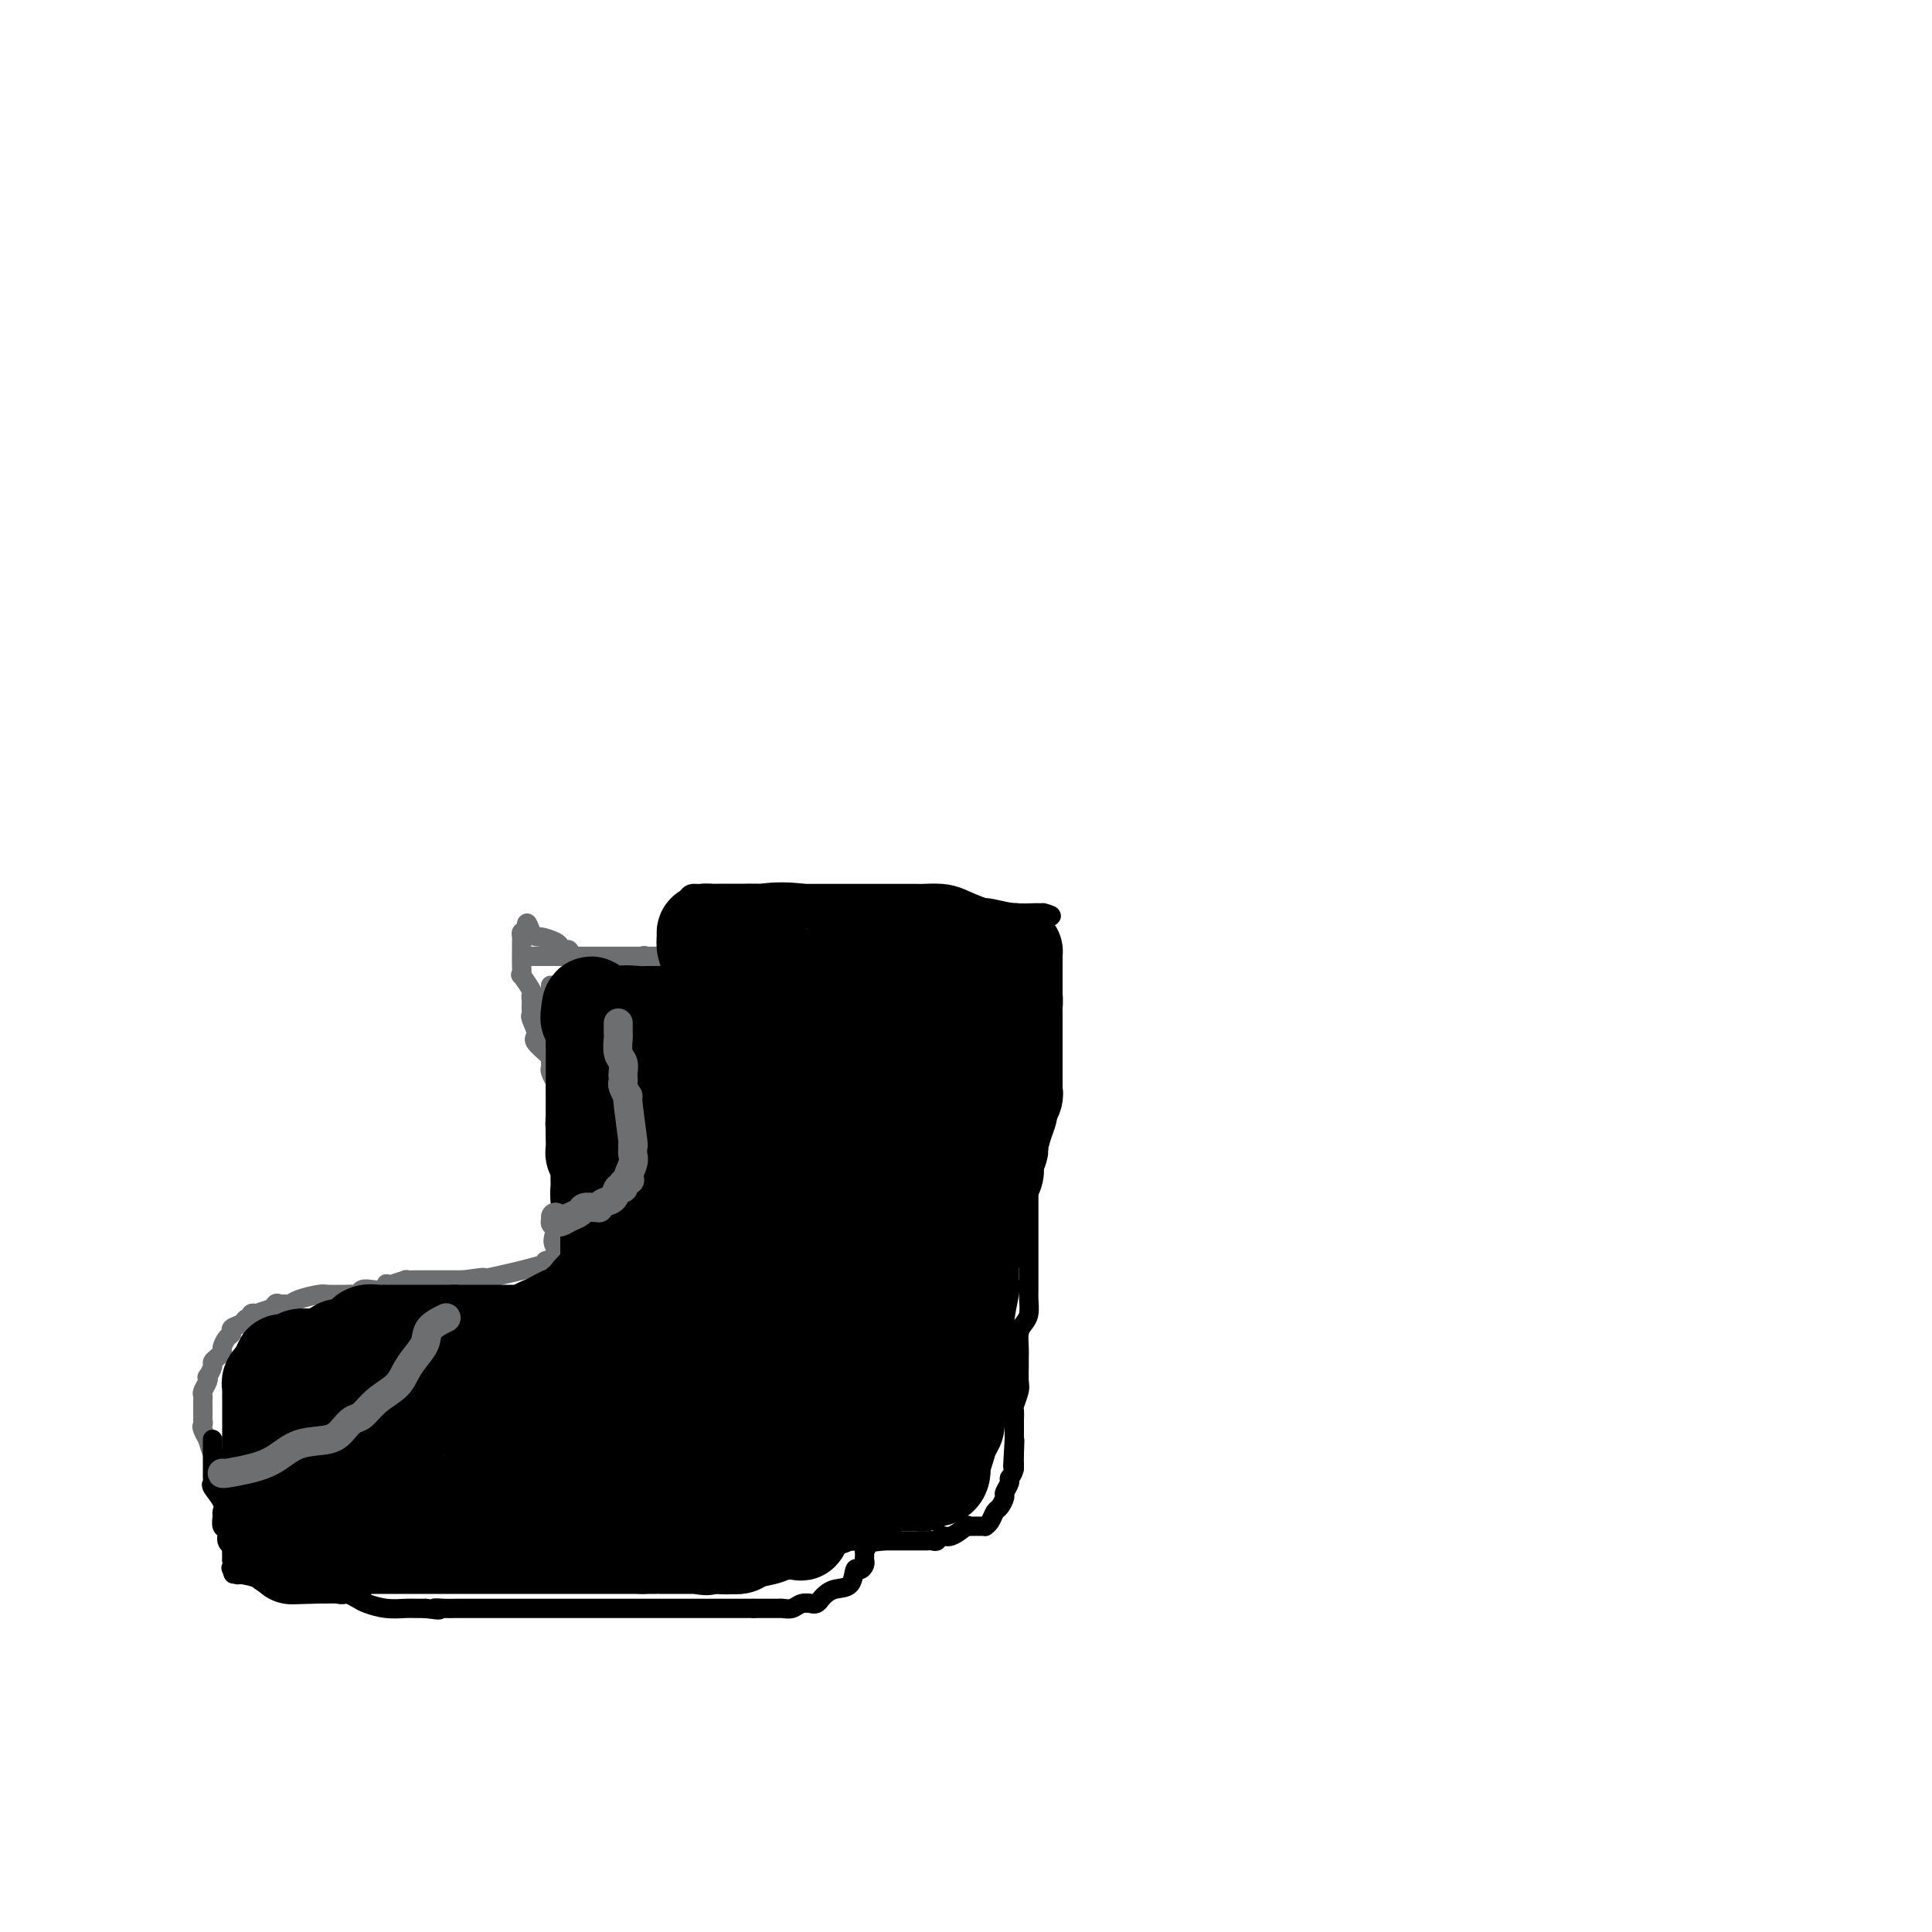 <svg viewBox='0 0 400 400' version='1.1' xmlns='http://www.w3.org/2000/svg' xmlns:xlink='http://www.w3.org/1999/xlink'><g fill='none' stroke='#6D6E70' stroke-width='4' stroke-linecap='round' stroke-linejoin='round'><path d='M110,198c0.350,0.000 0.701,0.000 1,0c0.299,0.000 0.547,0.000 1,0c0.453,0.000 1.110,0.000 2,0c0.890,0.000 2.014,0.000 3,0c0.986,0.000 1.836,0.000 3,0c1.164,0.000 2.642,0.000 5,0c2.358,0.000 5.596,0.000 7,0c1.404,0.000 0.974,0.000 1,0c0.026,0.000 0.507,0.000 1,0c0.493,0.000 0.998,0.000 2,0c1.002,0.000 2.501,0.000 4,0'/><path d='M140,198c5.878,0.000 5.574,0.000 7,0c1.426,-0.000 4.580,-0.000 7,0c2.420,0.000 4.104,0.001 5,0c0.896,-0.001 1.005,-0.004 1,0c-0.005,0.004 -0.124,0.015 0,0c0.124,-0.015 0.491,-0.057 1,0c0.509,0.057 1.159,0.211 3,0c1.841,-0.211 4.872,-0.789 7,-1c2.128,-0.211 3.354,-0.057 4,0c0.646,0.057 0.712,0.015 1,0c0.288,-0.015 0.796,-0.004 1,0c0.204,0.004 0.102,0.002 0,0'/><path d='M177,197c5.724,-0.192 1.534,-0.172 0,0c-1.534,0.172 -0.411,0.498 0,1c0.411,0.502 0.110,1.181 0,2c-0.110,0.819 -0.030,1.778 0,2c0.030,0.222 0.008,-0.292 0,0c-0.008,0.292 -0.002,1.391 0,2c0.002,0.609 0.001,0.727 0,1c-0.001,0.273 -0.000,0.702 0,1c0.000,0.298 0.000,0.465 0,1c-0.000,0.535 -0.000,1.439 0,2c0.000,0.561 0.000,0.779 0,1c-0.000,0.221 -0.000,0.443 0,1c0.000,0.557 0.000,1.448 0,2c-0.000,0.552 -0.000,0.765 0,1c0.000,0.235 0.000,0.490 0,1c-0.000,0.510 -0.000,1.273 0,2c0.000,0.727 0.000,1.416 0,2c-0.000,0.584 -0.000,1.063 0,2c0.000,0.937 0.000,2.333 0,3c-0.000,0.667 -0.000,0.605 0,1c0.000,0.395 0.000,1.248 0,2c-0.000,0.752 -0.000,1.404 0,2c0.000,0.596 0.000,1.136 0,2c-0.000,0.864 -0.000,2.052 0,3c0.000,0.948 0.000,1.657 0,3c-0.000,1.343 0.000,3.319 0,5c0.000,1.681 0.000,3.068 0,4c0.000,0.932 0.000,1.409 0,2c0.000,0.591 0.000,1.295 0,2'/><path d='M177,250c0.000,8.315 0.000,2.602 0,1c0.000,-1.602 0.000,0.907 0,2c0.000,1.093 0.000,0.772 0,1c0.000,0.228 -0.000,1.006 0,2c0.000,0.994 0.000,2.204 0,3c-0.000,0.796 0.000,1.178 0,2c0.000,0.822 0.000,2.083 0,3c0.000,0.917 -0.000,1.490 0,3c0.000,1.510 0.000,3.955 0,5c0.000,1.045 0.000,0.688 0,1c0.000,0.312 0.000,1.292 0,2c0.000,0.708 0.000,1.144 0,2c0.000,0.856 0.000,2.131 0,3c0.000,0.869 0.000,1.332 0,2c0.000,0.668 0.000,1.541 0,2c0.000,0.459 0.000,0.504 0,1c0.000,0.496 0.000,1.442 0,2c0.000,0.558 0.000,0.727 0,1c0.000,0.273 0.000,0.649 0,1c0.000,0.351 0.000,0.675 0,1'/><path d='M177,290c0.000,6.593 0.000,3.077 0,2c0.000,-1.077 0.000,0.287 0,1c0.000,0.713 0.000,0.775 0,1c-0.000,0.225 0.000,0.612 0,1'/><path d='M177,295c-0.000,1.339 -0.000,2.186 0,3c0.000,0.814 0.000,1.594 0,2c-0.000,0.406 -0.000,0.437 0,1c0.000,0.563 0.000,1.657 0,2c-0.000,0.343 -0.000,-0.063 0,0c0.000,0.063 0.000,0.597 0,1c-0.000,0.403 -0.000,0.675 0,1c0.000,0.325 0.000,0.704 0,1c-0.000,0.296 -0.000,0.509 0,1c0.000,0.491 0.001,1.259 0,2c-0.001,0.741 -0.003,1.456 0,2c0.003,0.544 0.011,0.919 0,1c-0.011,0.081 -0.041,-0.132 0,0c0.041,0.132 0.155,0.609 0,1c-0.155,0.391 -0.577,0.695 -1,1'/><path d='M176,314c-0.600,2.741 -1.600,0.093 -3,-1c-1.400,-1.093 -3.200,-0.633 -5,-1c-1.800,-0.367 -3.599,-1.563 -5,-2c-1.401,-0.437 -2.404,-0.117 -3,0c-0.596,0.117 -0.785,0.031 -1,0c-0.215,-0.031 -0.457,-0.008 -1,0c-0.543,0.008 -1.389,0.002 -2,0c-0.611,-0.002 -0.987,-0.001 -1,0c-0.013,0.001 0.338,0.000 0,0c-0.338,-0.000 -1.364,-0.000 -2,0c-0.636,0.000 -0.881,0.000 -1,0c-0.119,-0.000 -0.112,-0.000 -2,0c-1.888,0.000 -5.672,0.000 -8,0c-2.328,-0.000 -3.201,-0.000 -4,0c-0.799,0.000 -1.523,0.000 -2,0c-0.477,-0.000 -0.708,-0.000 -1,0c-0.292,0.000 -0.645,0.000 -1,0c-0.355,-0.000 -0.710,-0.000 -1,0c-0.290,0.000 -0.514,0.000 -1,0c-0.486,-0.000 -1.233,-0.000 -2,0c-0.767,0.000 -1.553,0.000 -2,0c-0.447,-0.000 -0.556,-0.000 -1,0c-0.444,0.000 -1.222,0.000 -2,0'/><path d='M125,310c-6.057,0.001 -2.201,0.003 -1,0c1.201,-0.003 -0.253,-0.011 -1,0c-0.747,0.011 -0.786,0.041 -1,0c-0.214,-0.041 -0.603,-0.154 -1,0c-0.397,0.154 -0.803,0.576 -1,1c-0.197,0.424 -0.186,0.849 -1,1c-0.814,0.151 -2.455,0.027 -3,0c-0.545,-0.027 0.005,0.044 0,0c-0.005,-0.044 -0.566,-0.204 -1,0c-0.434,0.204 -0.741,0.773 -1,1c-0.259,0.227 -0.472,0.114 -1,0c-0.528,-0.114 -1.373,-0.227 -2,0c-0.627,0.227 -1.036,0.796 -2,1c-0.964,0.204 -2.484,0.044 -3,0c-0.516,-0.044 -0.028,0.027 0,0c0.028,-0.027 -0.405,-0.151 -1,0c-0.595,0.151 -1.354,0.576 -2,1c-0.646,0.424 -1.180,0.846 -2,1c-0.820,0.154 -1.927,0.041 -3,0c-1.073,-0.041 -2.114,-0.011 -3,0c-0.886,0.011 -1.617,0.003 -2,0c-0.383,-0.003 -0.417,-0.001 -1,0c-0.583,0.001 -1.714,0.000 -3,0c-1.286,-0.000 -2.726,-0.000 -4,0c-1.274,0.000 -2.381,0.000 -3,0c-0.619,-0.000 -0.748,-0.000 -1,0c-0.252,0.000 -0.626,0.000 -1,0'/><path d='M80,316c-6.915,0.928 -1.703,0.249 0,0c1.703,-0.249 -0.104,-0.067 -1,0c-0.896,0.067 -0.883,0.018 -1,0c-0.117,-0.018 -0.365,-0.005 -1,0c-0.635,0.005 -1.658,0.001 -2,0c-0.342,-0.001 -0.003,0.002 0,0c0.003,-0.002 -0.331,-0.007 -1,0c-0.669,0.007 -1.675,0.027 -3,0c-1.325,-0.027 -2.971,-0.102 -4,0c-1.029,0.102 -1.442,0.381 -3,0c-1.558,-0.381 -4.263,-1.422 -6,-2c-1.737,-0.578 -2.507,-0.694 -3,-1c-0.493,-0.306 -0.709,-0.803 -1,-1c-0.291,-0.197 -0.655,-0.093 -1,0c-0.345,0.093 -0.670,0.175 -1,0c-0.330,-0.175 -0.666,-0.606 -1,-1c-0.334,-0.394 -0.667,-0.750 -1,-1c-0.333,-0.250 -0.668,-0.395 -1,-1c-0.332,-0.605 -0.663,-1.671 -1,-2c-0.337,-0.329 -0.682,0.079 -1,0c-0.318,-0.079 -0.611,-0.645 -1,-1c-0.389,-0.355 -0.875,-0.498 -1,-1c-0.125,-0.502 0.111,-1.361 0,-2c-0.111,-0.639 -0.568,-1.057 -1,-2c-0.432,-0.943 -0.838,-2.412 -1,-3c-0.162,-0.588 -0.081,-0.294 0,0'/><path d='M43,298c-1.619,-2.781 -1.166,-2.734 -1,-3c0.166,-0.266 0.044,-0.845 0,-1c-0.044,-0.155 -0.012,0.113 0,0c0.012,-0.113 0.003,-0.608 0,-1c-0.003,-0.392 -0.002,-0.681 0,-1c0.002,-0.319 0.004,-0.666 0,-1c-0.004,-0.334 -0.015,-0.654 0,-1c0.015,-0.346 0.055,-0.718 0,-1c-0.055,-0.282 -0.207,-0.475 0,-1c0.207,-0.525 0.773,-1.384 1,-2c0.227,-0.616 0.116,-0.991 0,-1c-0.116,-0.009 -0.237,0.348 0,0c0.237,-0.348 0.833,-1.402 1,-2c0.167,-0.598 -0.096,-0.741 0,-1c0.096,-0.259 0.552,-0.633 1,-1c0.448,-0.367 0.889,-0.728 1,-1c0.111,-0.272 -0.107,-0.454 0,-1c0.107,-0.546 0.539,-1.457 1,-2c0.461,-0.543 0.951,-0.719 1,-1c0.049,-0.281 -0.342,-0.667 0,-1c0.342,-0.333 1.416,-0.611 2,-1c0.584,-0.389 0.676,-0.888 1,-1c0.324,-0.112 0.880,0.163 1,0c0.120,-0.163 -0.195,-0.765 0,-1c0.195,-0.235 0.899,-0.102 1,0c0.101,0.102 -0.400,0.172 0,0c0.400,-0.172 1.700,-0.586 3,-1'/><path d='M56,271c2.096,-1.795 1.335,-0.284 1,0c-0.335,0.284 -0.244,-0.659 0,-1c0.244,-0.341 0.639,-0.081 1,0c0.361,0.081 0.686,-0.017 1,0c0.314,0.017 0.616,0.148 1,0c0.384,-0.148 0.848,-0.575 2,-1c1.152,-0.425 2.991,-0.846 4,-1c1.009,-0.154 1.188,-0.040 2,0c0.812,0.040 2.258,0.007 3,0c0.742,-0.007 0.779,0.012 1,0c0.221,-0.012 0.626,-0.055 1,0c0.374,0.055 0.717,0.208 1,0c0.283,-0.208 0.504,-0.778 1,-1c0.496,-0.222 1.266,-0.098 2,0c0.734,0.098 1.433,0.170 2,0c0.567,-0.170 1.002,-0.581 2,-1c0.998,-0.419 2.557,-0.844 3,-1c0.443,-0.156 -0.231,-0.042 0,0c0.231,0.042 1.366,0.011 2,0c0.634,-0.011 0.767,-0.003 1,0c0.233,0.003 0.567,0.001 1,0c0.433,-0.001 0.967,-0.000 2,0c1.033,0.000 2.566,0.000 3,0c0.434,-0.000 -0.229,-0.000 0,0c0.229,0.000 1.351,0.000 2,0c0.649,-0.000 0.824,-0.000 1,0'/><path d='M96,265c6.711,-0.956 3.487,-0.346 2,0c-1.487,0.346 -1.238,0.429 1,0c2.238,-0.429 6.464,-1.368 9,-2c2.536,-0.632 3.384,-0.957 4,-1c0.616,-0.043 1.002,0.196 1,0c-0.002,-0.196 -0.392,-0.826 0,-1c0.392,-0.174 1.567,0.107 2,0c0.433,-0.107 0.124,-0.602 0,-1c-0.124,-0.398 -0.062,-0.699 0,-1'/><path d='M115,259c2.956,-1.002 0.845,-0.506 0,-1c-0.845,-0.494 -0.422,-1.977 0,-3c0.422,-1.023 0.845,-1.586 1,-2c0.155,-0.414 0.041,-0.679 0,-1c-0.041,-0.321 -0.011,-0.698 0,-1c0.011,-0.302 0.003,-0.528 0,-1c-0.003,-0.472 -0.001,-1.191 0,-2c0.001,-0.809 0.000,-1.708 0,-2c-0.000,-0.292 -0.000,0.023 0,0c0.000,-0.023 0.000,-0.384 0,-1c-0.000,-0.616 -0.000,-1.487 0,-2c0.000,-0.513 0.000,-0.666 0,-1c-0.000,-0.334 -0.000,-0.847 0,-1c0.000,-0.153 0.001,0.054 0,0c-0.001,-0.054 -0.004,-0.368 0,-1c0.004,-0.632 0.015,-1.583 0,-2c-0.015,-0.417 -0.057,-0.301 0,-1c0.057,-0.699 0.211,-2.214 0,-3c-0.211,-0.786 -0.789,-0.841 -1,-1c-0.211,-0.159 -0.057,-0.420 0,-1c0.057,-0.580 0.015,-1.479 0,-2c-0.015,-0.521 -0.004,-0.666 0,-1c0.004,-0.334 0.001,-0.859 0,-1c-0.001,-0.141 -0.000,0.103 0,0c0.000,-0.103 0.000,-0.551 0,-1'/><path d='M115,227c0.004,-5.335 0.015,-2.672 0,-2c-0.015,0.672 -0.057,-0.646 0,-1c0.057,-0.354 0.211,0.256 0,0c-0.211,-0.256 -0.789,-1.377 -1,-2c-0.211,-0.623 -0.057,-0.748 0,-1c0.057,-0.252 0.015,-0.632 0,-1c-0.015,-0.368 -0.004,-0.725 0,-1c0.004,-0.275 0.001,-0.468 0,-1c-0.001,-0.532 -0.000,-1.403 0,-2c0.000,-0.597 0.000,-0.919 0,-1c-0.000,-0.081 -0.000,0.080 0,0c0.000,-0.080 0.000,-0.402 0,-1c-0.000,-0.598 -0.000,-1.473 0,-2c0.000,-0.527 0.000,-0.704 0,-1c-0.000,-0.296 -0.000,-0.709 0,-1c0.000,-0.291 0.000,-0.460 0,-1c-0.000,-0.540 -0.000,-1.451 0,-2c0.000,-0.549 0.000,-0.735 0,-1c-0.000,-0.265 -0.000,-0.610 0,-1c0.000,-0.390 0.000,-0.826 0,-1c-0.000,-0.174 -0.000,-0.087 0,0'/><path d='M115,262c-0.104,0.004 -0.208,0.007 0,0c0.208,-0.007 0.728,-0.026 1,0c0.272,0.026 0.295,0.095 1,0c0.705,-0.095 2.092,-0.354 3,-1c0.908,-0.646 1.338,-1.678 2,-2c0.662,-0.322 1.555,0.067 2,0c0.445,-0.067 0.443,-0.589 1,-1c0.557,-0.411 1.672,-0.709 2,-1c0.328,-0.291 -0.133,-0.575 0,-1c0.133,-0.425 0.859,-0.992 1,-1c0.141,-0.008 -0.302,0.544 0,0c0.302,-0.544 1.351,-2.185 2,-3c0.649,-0.815 0.900,-0.804 1,-1c0.100,-0.196 0.050,-0.598 0,-1'/><path d='M131,250c0.940,-1.208 0.290,-0.227 0,0c-0.290,0.227 -0.221,-0.300 0,-1c0.221,-0.700 0.595,-1.574 1,-2c0.405,-0.426 0.841,-0.404 1,-1c0.159,-0.596 0.043,-1.809 0,-3c-0.043,-1.191 -0.011,-2.360 0,-3c0.011,-0.640 0.003,-0.752 0,-1c-0.003,-0.248 -0.001,-0.631 0,-1c0.001,-0.369 0.000,-0.722 0,-1c-0.000,-0.278 -0.000,-0.480 0,-1c0.000,-0.520 0.000,-1.358 0,-2c-0.000,-0.642 -0.000,-1.088 0,-2c0.000,-0.912 0.000,-2.290 0,-3c-0.000,-0.710 -0.000,-0.753 0,-1c0.000,-0.247 0.000,-0.699 0,-1c-0.000,-0.301 -0.000,-0.452 0,-1c0.000,-0.548 0.000,-1.494 0,-2c-0.000,-0.506 -0.000,-0.573 0,-1c0.000,-0.427 0.000,-1.214 0,-2c-0.000,-0.786 -0.000,-1.573 0,-2c0.000,-0.427 0.000,-0.496 0,-1c-0.000,-0.504 -0.000,-1.445 0,-2c0.000,-0.555 0.000,-0.726 0,-1c-0.000,-0.274 -0.000,-0.651 0,-1c0.000,-0.349 0.000,-0.671 0,-1c-0.000,-0.329 -0.000,-0.665 0,-1c0.000,-0.335 0.000,-0.667 0,-1'/><path d='M133,211c0.309,-5.925 0.083,-1.237 0,0c-0.083,1.237 -0.022,-0.977 0,-2c0.022,-1.023 0.006,-0.856 0,-1c-0.006,-0.144 -0.002,-0.599 0,-1c0.002,-0.401 0.000,-0.747 0,-1c-0.000,-0.253 -0.000,-0.414 0,-1c0.000,-0.586 0.000,-1.596 0,-2c-0.000,-0.404 -0.000,-0.202 0,0'/><path d='M115,220c0.283,0.000 0.567,0.000 1,0c0.433,0.000 1.017,0.000 2,0c0.983,-0.000 2.367,0.000 3,0c0.633,-0.000 0.517,0.000 1,0c0.483,-0.000 1.567,0.000 2,0c0.433,0.000 0.217,0.000 0,0'/><path d='M118,241c1.214,-0.030 2.429,-0.060 3,0c0.571,0.060 0.500,0.208 1,0c0.500,-0.208 1.571,-0.774 2,-1c0.429,-0.226 0.214,-0.113 0,0'/><path d='M120,252c0.054,0.390 0.108,0.780 0,1c-0.108,0.220 -0.379,0.269 0,0c0.379,-0.269 1.408,-0.857 2,-1c0.592,-0.143 0.746,0.157 1,0c0.254,-0.157 0.607,-0.773 1,-1c0.393,-0.227 0.827,-0.065 1,0c0.173,0.065 0.087,0.032 0,0'/><path d='M117,224c-0.462,0.091 -0.924,0.182 -1,0c-0.076,-0.182 0.233,-0.638 0,-1c-0.233,-0.362 -1.009,-0.629 -1,-1c0.009,-0.371 0.801,-0.845 0,-2c-0.801,-1.155 -3.195,-2.992 -4,-4c-0.805,-1.008 -0.019,-1.187 0,-2c0.019,-0.813 -0.727,-2.259 -1,-3c-0.273,-0.741 -0.074,-0.777 0,-1c0.074,-0.223 0.022,-0.635 0,-1c-0.022,-0.365 -0.013,-0.684 0,-1c0.013,-0.316 0.032,-0.630 0,-1c-0.032,-0.370 -0.114,-0.798 0,-1c0.114,-0.202 0.423,-0.180 0,-1c-0.423,-0.820 -1.577,-2.482 -2,-3c-0.423,-0.518 -0.113,0.107 0,0c0.113,-0.107 0.031,-0.946 0,-2c-0.031,-1.054 -0.009,-2.325 0,-3c0.009,-0.675 0.005,-0.756 0,-1c-0.005,-0.244 -0.012,-0.653 0,-1c0.012,-0.347 0.042,-0.632 0,-1c-0.042,-0.368 -0.155,-0.819 0,-1c0.155,-0.181 0.577,-0.090 1,0'/><path d='M109,193c-0.159,-3.605 0.444,-1.119 1,0c0.556,1.119 1.065,0.870 2,1c0.935,0.130 2.295,0.640 3,1c0.705,0.360 0.756,0.570 1,1c0.244,0.430 0.681,1.079 1,1c0.319,-0.079 0.520,-0.885 1,0c0.480,0.885 1.239,3.461 2,5c0.761,1.539 1.525,2.042 2,3c0.475,0.958 0.663,2.371 1,3c0.337,0.629 0.823,0.474 1,1c0.177,0.526 0.044,1.733 0,2c-0.044,0.267 0.002,-0.405 0,0c-0.002,0.405 -0.053,1.889 0,3c0.053,1.111 0.210,1.850 0,3c-0.210,1.150 -0.788,2.710 -1,4c-0.212,1.290 -0.057,2.309 0,3c0.057,0.691 0.016,1.055 0,1c-0.016,-0.055 -0.008,-0.527 0,-1'/><path d='M123,224c0.090,1.986 -0.184,-2.551 0,-5c0.184,-2.449 0.827,-2.812 1,-4c0.173,-1.188 -0.125,-3.201 0,-4c0.125,-0.799 0.673,-0.385 1,-1c0.327,-0.615 0.433,-2.258 1,-3c0.567,-0.742 1.595,-0.583 2,-1c0.405,-0.417 0.189,-1.412 0,-2c-0.189,-0.588 -0.349,-0.770 0,-1c0.349,-0.230 1.207,-0.507 2,-1c0.793,-0.493 1.522,-1.203 2,-2c0.478,-0.797 0.706,-1.681 1,-2c0.294,-0.319 0.653,-0.073 1,0c0.347,0.073 0.681,-0.026 1,0c0.319,0.026 0.624,0.179 1,1c0.376,0.821 0.822,2.311 1,3c0.178,0.689 0.086,0.578 0,1c-0.086,0.422 -0.167,1.377 0,2c0.167,0.623 0.581,0.915 1,2c0.419,1.085 0.844,2.965 1,4c0.156,1.035 0.042,1.226 0,2c-0.042,0.774 -0.011,2.131 0,3c0.011,0.869 0.003,1.248 0,2c-0.003,0.752 -0.002,1.876 0,3'/><path d='M139,221c0.273,4.305 -1.545,3.567 -2,3c-0.455,-0.567 0.453,-0.962 0,0c-0.453,0.962 -2.268,3.281 -3,4c-0.732,0.719 -0.382,-0.161 -1,0c-0.618,0.161 -2.204,1.364 -3,2c-0.796,0.636 -0.801,0.707 -1,1c-0.199,0.293 -0.592,0.810 -1,1c-0.408,0.190 -0.831,0.054 -1,0c-0.169,-0.054 -0.085,-0.027 0,0'/><path d='M44,300c0.213,0.122 0.426,0.245 1,0c0.574,-0.245 1.509,-0.857 2,-1c0.491,-0.143 0.538,0.183 1,0c0.462,-0.183 1.340,-0.875 2,-1c0.660,-0.125 1.101,0.318 2,0c0.899,-0.318 2.254,-1.396 3,-2c0.746,-0.604 0.882,-0.736 1,-1c0.118,-0.264 0.217,-0.662 1,-1c0.783,-0.338 2.251,-0.617 3,-1c0.749,-0.383 0.781,-0.872 1,-1c0.219,-0.128 0.625,0.103 1,0c0.375,-0.103 0.720,-0.542 1,-1c0.280,-0.458 0.496,-0.935 1,-1c0.504,-0.065 1.296,0.282 2,0c0.704,-0.282 1.320,-1.193 2,-2c0.680,-0.807 1.425,-1.509 2,-2c0.575,-0.491 0.980,-0.773 1,-1c0.020,-0.227 -0.346,-0.401 0,-1c0.346,-0.599 1.403,-1.622 2,-2c0.597,-0.378 0.734,-0.112 1,-1c0.266,-0.888 0.663,-2.931 1,-4c0.337,-1.069 0.616,-1.163 1,-1c0.384,0.163 0.873,0.582 1,0c0.127,-0.582 -0.106,-2.166 0,-3c0.106,-0.834 0.553,-0.917 1,-1'/><path d='M78,272c1.812,-2.965 0.342,-1.376 0,-1c-0.342,0.376 0.444,-0.460 1,-1c0.556,-0.540 0.881,-0.784 1,-1c0.119,-0.216 0.032,-0.404 0,-1c-0.032,-0.596 -0.009,-1.599 0,-2c0.009,-0.401 0.005,-0.201 0,0'/><path d='M133,216c0.785,-0.000 1.571,-0.000 2,0c0.429,0.000 0.502,0.000 2,0c1.498,-0.000 4.420,-0.000 6,0c1.580,0.000 1.816,0.000 2,0c0.184,-0.000 0.315,-0.000 1,0c0.685,0.000 1.924,0.000 3,0c1.076,-0.000 1.990,-0.000 3,0c1.010,0.000 2.116,0.001 3,0c0.884,-0.001 1.547,-0.004 2,0c0.453,0.004 0.698,0.015 1,0c0.302,-0.015 0.663,-0.057 1,0c0.337,0.057 0.650,0.211 1,0c0.350,-0.211 0.737,-0.789 1,-1c0.263,-0.211 0.402,-0.057 1,0c0.598,0.057 1.655,0.015 2,0c0.345,-0.015 -0.023,-0.004 0,0c0.023,0.004 0.435,0.001 1,0c0.565,-0.001 1.282,-0.001 2,0'/><path d='M167,215c5.381,-0.155 1.834,-0.041 1,0c-0.834,0.041 1.045,0.011 2,0c0.955,-0.011 0.987,-0.003 1,0c0.013,0.003 0.006,0.002 0,0'/></g>
<g fill='none' stroke='#000000' stroke-width='4' stroke-linecap='round' stroke-linejoin='round'><path d='M44,298c0.000,0.560 0.001,1.120 0,2c-0.001,0.880 -0.002,2.079 0,3c0.002,0.921 0.008,1.563 0,2c-0.008,0.437 -0.030,0.670 0,1c0.030,0.330 0.114,0.756 0,1c-0.114,0.244 -0.424,0.307 0,1c0.424,0.693 1.582,2.016 2,3c0.418,0.984 0.097,1.629 0,2c-0.097,0.371 0.030,0.468 0,1c-0.030,0.532 -0.218,1.499 0,2c0.218,0.501 0.843,0.535 1,1c0.157,0.465 -0.154,1.362 0,2c0.154,0.638 0.772,1.018 1,1c0.228,-0.018 0.065,-0.434 0,0c-0.065,0.434 -0.033,1.717 0,3'/><path d='M48,323c0.634,4.337 0.218,2.681 0,2c-0.218,-0.681 -0.240,-0.385 0,0c0.240,0.385 0.740,0.859 1,1c0.260,0.141 0.280,-0.049 1,0c0.720,0.049 2.140,0.339 4,1c1.860,0.661 4.161,1.693 6,2c1.839,0.307 3.217,-0.111 5,0c1.783,0.111 3.971,0.750 5,1c1.029,0.250 0.900,0.109 1,0c0.100,-0.109 0.429,-0.187 1,0c0.571,0.187 1.384,0.639 2,1c0.616,0.361 1.034,0.633 2,1c0.966,0.367 2.480,0.830 4,1c1.520,0.170 3.047,0.045 4,0c0.953,-0.045 1.334,-0.012 2,0c0.666,0.012 1.619,0.003 2,0c0.381,-0.003 0.191,-0.002 0,0'/><path d='M88,333c4.690,0.619 2.415,0.166 2,0c-0.415,-0.166 1.030,-0.044 2,0c0.970,0.044 1.464,0.012 2,0c0.536,-0.012 1.114,-0.003 2,0c0.886,0.003 2.082,0.001 3,0c0.918,-0.001 1.559,-0.000 2,0c0.441,0.000 0.680,0.000 1,0c0.320,-0.000 0.719,-0.000 1,0c0.281,0.000 0.445,0.000 1,0c0.555,-0.000 1.502,-0.000 2,0c0.498,0.000 0.548,0.000 1,0c0.452,-0.000 1.304,-0.000 2,0c0.696,0.000 1.234,0.000 2,0c0.766,-0.000 1.760,-0.000 3,0c1.240,0.000 2.724,0.000 4,0c1.276,-0.000 2.342,-0.000 4,0c1.658,0.000 3.906,0.000 5,0c1.094,-0.000 1.034,-0.000 2,0c0.966,0.000 2.959,0.000 4,0c1.041,-0.000 1.131,-0.000 2,0c0.869,0.000 2.517,0.000 4,0c1.483,-0.000 2.801,-0.000 4,0c1.199,0.000 2.279,0.000 3,0c0.721,0.000 1.083,0.000 2,0c0.917,0.000 2.390,0.000 3,0c0.610,0.000 0.356,0.000 1,0c0.644,0.000 2.184,0.000 3,0c0.816,0.000 0.908,0.000 1,0'/><path d='M156,333c10.925,-0.000 4.236,-0.000 2,0c-2.236,0.000 -0.019,0.001 1,0c1.019,-0.001 0.839,-0.004 1,0c0.161,0.004 0.664,0.015 1,0c0.336,-0.015 0.506,-0.057 1,0c0.494,0.057 1.312,0.212 2,0c0.688,-0.212 1.245,-0.792 2,-1c0.755,-0.208 1.707,-0.044 2,0c0.293,0.044 -0.075,-0.030 0,0c0.075,0.030 0.591,0.165 1,0c0.409,-0.165 0.711,-0.630 1,-1c0.289,-0.370 0.563,-0.645 1,-1c0.437,-0.355 1.035,-0.792 2,-1c0.965,-0.208 2.297,-0.188 3,-1c0.703,-0.812 0.777,-2.455 1,-3c0.223,-0.545 0.596,0.009 1,0c0.404,-0.009 0.840,-0.580 1,-1c0.160,-0.420 0.043,-0.690 0,-1c-0.043,-0.310 -0.012,-0.660 0,-1c0.012,-0.340 0.006,-0.670 0,-1'/><path d='M179,321c1.550,-1.953 0.426,-1.334 0,-1c-0.426,0.334 -0.153,0.384 0,0c0.153,-0.384 0.184,-1.202 0,-2c-0.184,-0.798 -0.585,-1.575 -1,-2c-0.415,-0.425 -0.843,-0.498 -1,-1c-0.157,-0.502 -0.042,-1.435 0,-2c0.042,-0.565 0.011,-0.763 0,-1c-0.011,-0.237 -0.001,-0.514 0,-1c0.001,-0.486 -0.007,-1.181 0,-2c0.007,-0.819 0.030,-1.761 0,-2c-0.030,-0.239 -0.111,0.225 0,0c0.111,-0.225 0.415,-1.137 0,-2c-0.415,-0.863 -1.547,-1.675 -2,-2c-0.453,-0.325 -0.226,-0.162 0,0'/><path d='M142,198c0.000,-0.303 0.000,-0.606 0,-1c0.000,-0.394 0.000,-0.879 0,-2c0.000,-1.121 0.000,-2.878 0,-4c-0.000,-1.122 0.000,-1.610 0,-2c0.000,-0.390 -0.000,-0.683 0,-1c0.000,-0.317 0.000,-0.659 0,-1'/><path d='M142,187c0.389,-2.155 1.362,-2.041 2,-2c0.638,0.041 0.942,0.011 2,0c1.058,-0.011 2.871,-0.003 4,0c1.129,0.003 1.576,0.001 2,0c0.424,-0.001 0.826,-0.000 1,0c0.174,0.000 0.121,0.000 1,0c0.879,-0.000 2.692,-0.000 4,0c1.308,0.000 2.112,0.000 3,0c0.888,-0.000 1.858,-0.000 3,0c1.142,0.000 2.454,0.000 3,0c0.546,-0.000 0.326,-0.000 1,0c0.674,0.000 2.242,0.000 3,0c0.758,-0.000 0.708,-0.000 1,0c0.292,0.000 0.928,0.000 2,0c1.072,-0.000 2.579,-0.000 3,0c0.421,0.000 -0.244,0.000 0,0c0.244,-0.000 1.397,-0.000 2,0c0.603,0.000 0.656,0.000 1,0c0.344,-0.000 0.980,-0.001 2,0c1.020,0.001 2.425,0.002 4,0c1.575,-0.002 3.322,-0.008 4,0c0.678,0.008 0.288,0.030 1,0c0.712,-0.030 2.527,-0.113 4,0c1.473,0.113 2.604,0.423 4,1c1.396,0.577 3.056,1.423 5,2c1.944,0.577 4.170,0.887 6,1c1.830,0.113 3.262,0.031 4,0c0.738,-0.031 0.782,-0.009 1,0c0.218,0.009 0.609,0.004 1,0'/><path d='M216,189c3.249,0.805 0.870,0.819 0,1c-0.870,0.181 -0.233,0.529 0,1c0.233,0.471 0.063,1.065 0,2c-0.063,0.935 -0.017,2.210 0,3c0.017,0.790 0.005,1.096 0,2c-0.005,0.904 -0.001,2.405 0,4c0.001,1.595 0.001,3.284 0,4c-0.001,0.716 -0.004,0.458 0,1c0.004,0.542 0.015,1.882 0,3c-0.015,1.118 -0.056,2.014 0,3c0.056,0.986 0.207,2.064 0,3c-0.207,0.936 -0.774,1.732 -1,3c-0.226,1.268 -0.112,3.010 0,4c0.112,0.990 0.223,1.228 0,2c-0.223,0.772 -0.778,2.078 -1,3c-0.222,0.922 -0.111,1.461 0,2'/><path d='M214,230c-0.536,6.905 -0.876,3.666 -1,3c-0.124,-0.666 -0.033,1.241 0,2c0.033,0.759 0.009,0.369 0,1c-0.009,0.631 -0.002,2.283 0,3c0.002,0.717 0.001,0.498 0,2c-0.001,1.502 -0.000,4.724 0,7c0.000,2.276 0.000,3.607 0,5c-0.000,1.393 0.000,2.849 0,4c-0.000,1.151 -0.000,1.998 0,3c0.000,1.002 0.001,2.159 0,3c-0.001,0.841 -0.003,1.366 0,2c0.003,0.634 0.011,1.376 0,2c-0.011,0.624 -0.041,1.129 0,2c0.041,0.871 0.155,2.106 0,3c-0.155,0.894 -0.577,1.446 -1,2c-0.423,0.554 -0.846,1.111 -1,2c-0.154,0.889 -0.040,2.110 0,3c0.040,0.890 0.007,1.451 0,2c-0.007,0.549 0.012,1.088 0,2c-0.012,0.912 -0.056,2.199 0,3c0.056,0.801 0.211,1.118 0,2c-0.211,0.882 -0.789,2.330 -1,3c-0.211,0.670 -0.057,0.561 0,1c0.057,0.439 0.015,1.427 0,2c-0.015,0.573 -0.004,0.731 0,1c0.004,0.269 0.001,0.649 0,1c-0.001,0.351 -0.000,0.672 0,1c0.000,0.328 0.000,0.664 0,1'/><path d='M210,298c-0.619,10.658 -0.166,3.303 0,1c0.166,-2.303 0.044,0.444 0,2c-0.044,1.556 -0.012,1.919 0,2c0.012,0.081 0.003,-0.120 0,0c-0.003,0.120 -0.002,0.560 0,1'/><path d='M210,304c-0.244,1.351 -0.853,1.728 -1,2c-0.147,0.272 0.168,0.439 0,1c-0.168,0.561 -0.818,1.516 -1,2c-0.182,0.484 0.105,0.498 0,1c-0.105,0.502 -0.602,1.494 -1,2c-0.398,0.506 -0.697,0.528 -1,1c-0.303,0.472 -0.609,1.394 -1,2c-0.391,0.606 -0.866,0.895 -1,1c-0.134,0.105 0.072,0.026 0,0c-0.072,-0.026 -0.421,0.001 -1,0c-0.579,-0.001 -1.388,-0.029 -2,0c-0.612,0.029 -1.029,0.117 -1,0c0.029,-0.117 0.502,-0.438 0,0c-0.502,0.438 -1.980,1.634 -3,2c-1.020,0.366 -1.581,-0.098 -2,0c-0.419,0.098 -0.697,0.758 -1,1c-0.303,0.242 -0.633,0.065 -1,0c-0.367,-0.065 -0.772,-0.017 -1,0c-0.228,0.017 -0.277,0.005 -1,0c-0.723,-0.005 -2.118,-0.001 -3,0c-0.882,0.001 -1.252,0.000 -2,0c-0.748,-0.000 -1.874,-0.000 -3,0'/><path d='M183,319c-3.488,0.464 -1.707,0.124 -1,0c0.707,-0.124 0.340,-0.034 0,0c-0.340,0.034 -0.653,0.010 -1,0c-0.347,-0.010 -0.728,-0.005 -1,0c-0.272,0.005 -0.433,0.012 -1,0c-0.567,-0.012 -1.538,-0.042 -2,0c-0.462,0.042 -0.415,0.155 -1,0c-0.585,-0.155 -1.803,-0.577 -3,-1c-1.197,-0.423 -2.372,-0.845 -3,-1c-0.628,-0.155 -0.707,-0.042 -1,0c-0.293,0.042 -0.798,0.012 -1,0c-0.202,-0.012 -0.101,-0.006 0,0'/><path d='M175,306c0.013,-0.344 0.026,-0.688 0,-1c-0.026,-0.312 -0.092,-0.592 0,-1c0.092,-0.408 0.342,-0.946 1,-1c0.658,-0.054 1.723,0.375 3,0c1.277,-0.375 2.765,-1.553 4,-2c1.235,-0.447 2.217,-0.162 3,0c0.783,0.162 1.365,0.201 2,0c0.635,-0.201 1.321,-0.642 2,-1c0.679,-0.358 1.351,-0.632 2,-1c0.649,-0.368 1.277,-0.831 2,-1c0.723,-0.169 1.542,-0.045 2,0c0.458,0.045 0.554,0.012 1,0c0.446,-0.012 1.243,-0.003 2,0c0.757,0.003 1.473,0.001 2,0c0.527,-0.001 0.865,-0.000 1,0c0.135,0.000 0.068,0.000 0,0'/><path d='M177,205c-0.069,0.423 -0.139,0.845 0,1c0.139,0.155 0.485,0.041 1,0c0.515,-0.041 1.197,-0.011 2,0c0.803,0.011 1.726,0.003 2,0c0.274,-0.003 -0.099,-0.001 0,0c0.099,0.001 0.672,0.000 1,0c0.328,-0.000 0.410,-0.000 1,0c0.590,0.000 1.688,0.000 3,0c1.312,-0.000 2.837,-0.000 4,0c1.163,0.000 1.965,0.000 3,0c1.035,-0.000 2.305,-0.000 3,0c0.695,0.000 0.815,0.000 1,0c0.185,-0.000 0.434,-0.000 1,0c0.566,0.000 1.447,0.000 2,0c0.553,-0.000 0.776,-0.000 1,0'/><path d='M202,206c4.273,0.155 2.454,0.041 2,0c-0.454,-0.041 0.455,-0.011 1,0c0.545,0.011 0.724,0.003 1,0c0.276,-0.003 0.649,-0.001 1,0c0.351,0.001 0.682,0.000 1,0c0.318,-0.000 0.624,-0.000 1,0c0.376,0.000 0.822,0.000 1,0c0.178,-0.000 0.089,-0.000 0,0'/></g>
<g fill='none' stroke='#000000' stroke-width='20' stroke-linecap='round' stroke-linejoin='round'><path d='M126,279c-0.831,0.452 -1.663,0.904 -2,1c-0.337,0.096 -0.180,-0.164 0,0c0.180,0.164 0.382,0.754 0,1c-0.382,0.246 -1.349,0.149 -2,0c-0.651,-0.149 -0.986,-0.352 -2,0c-1.014,0.352 -2.705,1.257 -4,2c-1.295,0.743 -2.192,1.324 -4,2c-1.808,0.676 -4.525,1.448 -6,2c-1.475,0.552 -1.707,0.883 -2,1c-0.293,0.117 -0.646,0.021 -1,0c-0.354,-0.021 -0.708,0.033 -1,0c-0.292,-0.033 -0.520,-0.152 -1,0c-0.480,0.152 -1.212,0.576 -2,1c-0.788,0.424 -1.634,0.848 -2,1c-0.366,0.152 -0.253,0.030 -1,0c-0.747,-0.030 -2.355,0.030 -3,0c-0.645,-0.030 -0.327,-0.152 -1,0c-0.673,0.152 -2.336,0.576 -4,1'/><path d='M88,291c-5.791,1.889 -1.267,0.610 0,0c1.267,-0.610 -0.721,-0.552 -2,0c-1.279,0.552 -1.848,1.598 -2,2c-0.152,0.402 0.113,0.161 0,0c-0.113,-0.161 -0.603,-0.240 -1,0c-0.397,0.240 -0.702,0.800 -1,1c-0.298,0.200 -0.589,0.040 -1,0c-0.411,-0.040 -0.941,0.041 -1,0c-0.059,-0.041 0.355,-0.204 0,0c-0.355,0.204 -1.479,0.775 -2,1c-0.521,0.225 -0.440,0.102 -1,0c-0.560,-0.102 -1.761,-0.185 -2,0c-0.239,0.185 0.483,0.638 0,1c-0.483,0.362 -2.171,0.633 -3,1c-0.829,0.367 -0.800,0.830 -1,1c-0.200,0.170 -0.631,0.045 -1,0c-0.369,-0.045 -0.676,-0.012 -1,0c-0.324,0.012 -0.664,0.003 -1,0c-0.336,-0.003 -0.667,-0.001 -1,0c-0.333,0.001 -0.666,0.000 -1,0c-0.334,-0.000 -0.667,-0.000 -1,0'/><path d='M65,298c-3.738,1.244 -1.583,0.854 -1,1c0.583,0.146 -0.404,0.826 -1,1c-0.596,0.174 -0.799,-0.160 -1,0c-0.201,0.160 -0.400,0.812 -1,1c-0.600,0.188 -1.600,-0.089 -2,0c-0.400,0.089 -0.200,0.545 0,1'/><path d='M59,302c-1.033,0.845 -0.614,0.959 0,1c0.614,0.041 1.424,0.011 2,0c0.576,-0.011 0.919,-0.003 1,0c0.081,0.003 -0.100,0.001 0,0c0.100,-0.001 0.481,-0.000 1,0c0.519,0.000 1.174,-0.001 2,0c0.826,0.001 1.821,0.003 3,0c1.179,-0.003 2.541,-0.011 3,0c0.459,0.011 0.014,0.040 0,0c-0.014,-0.040 0.402,-0.151 1,0c0.598,0.151 1.379,0.562 2,1c0.621,0.438 1.084,0.901 2,1c0.916,0.099 2.285,-0.166 3,0c0.715,0.166 0.776,0.762 1,1c0.224,0.238 0.612,0.119 1,0'/><path d='M81,306c3.757,0.801 2.148,0.803 3,1c0.852,0.197 4.165,0.589 6,1c1.835,0.411 2.193,0.842 3,1c0.807,0.158 2.062,0.042 3,0c0.938,-0.042 1.560,-0.011 2,0c0.440,0.011 0.698,0.003 1,0c0.302,-0.003 0.648,-0.001 1,0c0.352,0.001 0.710,0.000 1,0c0.290,-0.000 0.511,0.000 1,0c0.489,-0.000 1.244,-0.000 2,0c0.756,0.000 1.512,0.001 2,0c0.488,-0.001 0.707,-0.004 1,0c0.293,0.004 0.660,0.016 1,0c0.340,-0.016 0.654,-0.061 1,0c0.346,0.061 0.722,0.226 1,0c0.278,-0.226 0.456,-0.845 1,-1c0.544,-0.155 1.455,0.155 2,0c0.545,-0.155 0.723,-0.773 1,-1c0.277,-0.227 0.651,-0.061 1,0c0.349,0.061 0.671,0.016 1,0c0.329,-0.016 0.665,-0.005 1,0c0.335,0.005 0.667,0.002 1,0'/><path d='M118,307c4.284,-0.537 2.495,-0.880 2,-1c-0.495,-0.120 0.304,-0.017 1,0c0.696,0.017 1.289,-0.052 2,0c0.711,0.052 1.538,0.224 2,0c0.462,-0.224 0.557,-0.845 1,-1c0.443,-0.155 1.233,0.155 2,0c0.767,-0.155 1.511,-0.773 2,-1c0.489,-0.227 0.722,-0.061 1,0c0.278,0.061 0.599,0.016 1,0c0.401,-0.016 0.881,-0.004 1,0c0.119,0.004 -0.121,0.001 0,0c0.121,-0.001 0.605,-0.000 1,0c0.395,0.000 0.700,0.000 1,0c0.300,-0.000 0.593,-0.000 1,0c0.407,0.000 0.928,0.001 1,0c0.072,-0.001 -0.305,-0.004 0,0c0.305,0.004 1.292,0.015 2,0c0.708,-0.015 1.136,-0.057 2,0c0.864,0.057 2.163,0.211 3,0c0.837,-0.211 1.212,-0.789 2,-1c0.788,-0.211 1.990,-0.057 3,0c1.010,0.057 1.829,0.015 2,0c0.171,-0.015 -0.305,-0.004 0,0c0.305,0.004 1.391,0.001 2,0c0.609,-0.001 0.740,-0.000 1,0c0.260,0.000 0.647,0.000 1,0c0.353,-0.000 0.672,-0.000 1,0c0.328,0.000 0.665,0.000 1,0c0.335,-0.000 0.667,-0.000 1,0c0.333,0.000 0.666,0.000 1,0'/><path d='M159,303c6.570,-0.672 2.495,-0.353 1,0c-1.495,0.353 -0.411,0.739 0,1c0.411,0.261 0.149,0.398 0,1c-0.149,0.602 -0.184,1.668 0,2c0.184,0.332 0.588,-0.070 1,0c0.412,0.070 0.832,0.613 1,1c0.168,0.387 0.083,0.617 0,1c-0.083,0.383 -0.166,0.919 0,1c0.166,0.081 0.580,-0.294 1,0c0.420,0.294 0.847,1.255 1,2c0.153,0.745 0.031,1.272 0,2c-0.031,0.728 0.030,1.658 0,2c-0.030,0.342 -0.151,0.098 0,0c0.151,-0.098 0.576,-0.049 1,0'/><path d='M165,316c1.106,2.173 0.871,1.105 1,0c0.129,-1.105 0.623,-2.249 1,-3c0.377,-0.751 0.637,-1.111 1,-2c0.363,-0.889 0.829,-2.306 1,-3c0.171,-0.694 0.045,-0.663 0,-1c-0.045,-0.337 -0.011,-1.040 0,-1c0.011,0.040 -0.001,0.824 0,1c0.001,0.176 0.014,-0.255 0,0c-0.014,0.255 -0.056,1.196 0,2c0.056,0.804 0.211,1.472 0,2c-0.211,0.528 -0.789,0.915 -1,1c-0.211,0.085 -0.057,-0.131 0,0c0.057,0.131 0.016,0.609 0,1c-0.016,0.391 -0.008,0.696 0,1'/><path d='M168,314c-0.332,0.863 -0.661,0.020 -1,0c-0.339,-0.020 -0.689,0.783 -1,1c-0.311,0.217 -0.584,-0.152 -1,0c-0.416,0.152 -0.974,0.825 -2,1c-1.026,0.175 -2.519,-0.146 -3,0c-0.481,0.146 0.050,0.761 0,1c-0.050,0.239 -0.682,0.101 -1,0c-0.318,-0.101 -0.322,-0.167 -1,0c-0.678,0.167 -2.031,0.567 -3,1c-0.969,0.433 -1.555,0.901 -2,1c-0.445,0.099 -0.749,-0.170 -1,0c-0.251,0.170 -0.449,0.777 -1,1c-0.551,0.223 -1.456,0.060 -2,0c-0.544,-0.060 -0.726,-0.016 -1,0c-0.274,0.016 -0.640,0.004 -1,0c-0.360,-0.004 -0.715,-0.001 -1,0c-0.285,0.001 -0.501,0.000 -1,0c-0.499,-0.000 -1.282,-0.000 -2,0c-0.718,0.000 -1.371,0.000 -2,0c-0.629,-0.000 -1.235,-0.000 -2,0c-0.765,0.000 -1.690,0.000 -2,0c-0.310,-0.000 -0.007,-0.000 0,0c0.007,0.000 -0.284,0.000 -1,0c-0.716,-0.000 -1.858,-0.000 -3,0'/><path d='M133,320c-3.036,0.000 -2.626,0.000 -3,0c-0.374,0.000 -1.532,0.000 -2,0c-0.468,0.000 -0.245,0.000 -1,0c-0.755,0.000 -2.489,-0.000 -3,0c-0.511,0.000 0.201,0.000 0,0c-0.201,-0.000 -1.314,-0.000 -2,0c-0.686,0.000 -0.944,0.000 -2,0c-1.056,-0.000 -2.910,-0.000 -4,0c-1.090,0.000 -1.414,0.000 -2,0c-0.586,-0.000 -1.432,-0.000 -2,0c-0.568,0.000 -0.856,0.000 -1,0c-0.144,-0.000 -0.143,-0.000 -1,0c-0.857,0.000 -2.571,0.000 -4,0c-1.429,-0.000 -2.571,-0.000 -4,0c-1.429,0.000 -3.144,0.000 -5,0c-1.856,-0.000 -3.851,-0.000 -5,0c-1.149,0.000 -1.451,0.000 -2,0c-0.549,-0.000 -1.345,-0.000 -2,0c-0.655,0.000 -1.169,0.000 -2,0c-0.831,-0.000 -1.978,-0.000 -3,0c-1.022,0.000 -1.920,0.000 -3,0c-1.080,-0.000 -2.344,-0.001 -3,0c-0.656,0.001 -0.704,0.003 -1,0c-0.296,-0.003 -0.839,-0.011 -1,0c-0.161,0.011 0.061,0.041 0,0c-0.061,-0.041 -0.405,-0.155 -1,0c-0.595,0.155 -1.441,0.577 -2,1c-0.559,0.423 -0.830,0.845 -1,1c-0.170,0.155 -0.238,0.042 -1,0c-0.762,-0.042 -2.218,-0.012 -3,0c-0.782,0.012 -0.891,0.006 -1,0'/><path d='M66,322c-10.542,0.310 -3.399,0.084 -1,0c2.399,-0.084 0.052,-0.026 -1,0c-1.052,0.026 -0.810,0.021 -1,0c-0.190,-0.021 -0.814,-0.057 -1,0c-0.186,0.057 0.065,0.208 0,0c-0.065,-0.208 -0.447,-0.774 -1,-1c-0.553,-0.226 -1.276,-0.113 -2,0'/><path d='M59,321c-1.095,-0.334 -0.332,-0.668 0,-1c0.332,-0.332 0.233,-0.663 0,-1c-0.233,-0.337 -0.598,-0.682 -1,-1c-0.402,-0.318 -0.840,-0.610 -1,-1c-0.160,-0.390 -0.043,-0.878 0,-1c0.043,-0.122 0.012,0.121 0,0c-0.012,-0.121 -0.003,-0.606 0,-1c0.003,-0.394 0.001,-0.697 0,-1c-0.001,-0.303 -0.000,-0.606 0,-1c0.000,-0.394 0.000,-0.879 0,-1c-0.000,-0.121 0.000,0.123 0,0c-0.000,-0.123 -0.000,-0.612 0,-1c0.000,-0.388 0.001,-0.677 0,-1c-0.001,-0.323 -0.004,-0.682 0,-1c0.004,-0.318 0.015,-0.596 0,-1c-0.015,-0.404 -0.057,-0.934 0,-1c0.057,-0.066 0.211,0.333 0,0c-0.211,-0.333 -0.788,-1.397 -1,-2c-0.212,-0.603 -0.061,-0.744 0,-1c0.061,-0.256 0.030,-0.628 0,-1'/><path d='M56,303c-0.464,-2.692 -0.124,-0.423 0,0c0.124,0.423 0.033,-1.000 0,-2c-0.033,-1.000 -0.009,-1.577 0,-2c0.009,-0.423 0.002,-0.692 0,-1c-0.002,-0.308 -0.001,-0.656 0,-1c0.001,-0.344 0.000,-0.684 0,-1c-0.000,-0.316 -0.000,-0.610 0,-1c0.000,-0.390 0.000,-0.878 0,-1c-0.000,-0.122 -0.000,0.121 0,0c0.000,-0.121 0.000,-0.605 0,-1c-0.000,-0.395 -0.000,-0.701 0,-1c0.000,-0.299 0.000,-0.591 0,-1c-0.000,-0.409 -0.001,-0.935 0,-1c0.001,-0.065 0.004,0.333 0,0c-0.004,-0.333 -0.016,-1.395 0,-2c0.016,-0.605 0.060,-0.753 0,-1c-0.060,-0.247 -0.222,-0.592 0,-1c0.222,-0.408 0.829,-0.879 1,-1c0.171,-0.121 -0.094,0.108 0,0c0.094,-0.108 0.547,-0.554 1,-1'/><path d='M58,284c0.430,-3.183 0.505,-1.641 1,-1c0.495,0.641 1.411,0.382 2,0c0.589,-0.382 0.851,-0.887 1,-1c0.149,-0.113 0.183,0.165 0,0c-0.183,-0.165 -0.584,-0.774 0,-1c0.584,-0.226 2.153,-0.068 3,0c0.847,0.068 0.971,0.048 1,0c0.029,-0.048 -0.038,-0.122 0,0c0.038,0.122 0.181,0.440 1,0c0.819,-0.440 2.314,-1.639 3,-2c0.686,-0.361 0.561,0.114 1,0c0.439,-0.114 1.440,-0.819 2,-1c0.560,-0.181 0.679,0.162 1,0c0.321,-0.162 0.845,-0.828 1,-1c0.155,-0.172 -0.059,0.150 0,0c0.059,-0.150 0.392,-0.772 1,-1c0.608,-0.228 1.490,-0.061 2,0c0.510,0.061 0.649,0.016 1,0c0.351,-0.016 0.913,-0.004 1,0c0.087,0.004 -0.303,0.001 0,0c0.303,-0.001 1.299,-0.000 2,0c0.701,0.000 1.109,0.000 2,0c0.891,-0.000 2.266,-0.000 3,0c0.734,0.000 0.827,0.000 1,0c0.173,-0.000 0.428,-0.000 1,0c0.572,0.000 1.463,0.000 2,0c0.537,-0.000 0.722,-0.000 1,0c0.278,0.000 0.651,0.000 1,0c0.349,-0.000 0.675,-0.000 1,0'/><path d='M94,276c3.202,0.000 2.207,0.000 2,0c-0.207,0.000 0.374,0.000 1,0c0.626,0.000 1.298,0.000 2,0c0.702,0.000 1.433,0.000 2,0c0.567,0.000 0.970,0.000 1,0c0.030,-0.000 -0.313,0.000 0,0c0.313,0.000 1.284,0.000 2,0c0.716,0.000 1.179,0.000 2,0c0.821,0.000 2.002,0.000 3,0c0.998,0.000 1.814,0.000 2,0c0.186,0.000 -0.258,0.000 0,0c0.258,0.000 1.220,0.000 2,0c0.780,0.000 1.380,-0.000 2,0c0.620,0.000 1.260,0.000 2,0c0.740,0.000 1.580,0.000 2,0c0.420,0.000 0.421,0.000 1,0c0.579,0.000 1.737,0.000 2,0c0.263,0.000 -0.368,0.000 -1,0'/><path d='M121,276c3.635,-0.001 -0.779,-0.003 -3,0c-2.221,0.003 -2.250,0.012 -3,0c-0.750,-0.012 -2.221,-0.046 -3,0c-0.779,0.046 -0.866,0.171 -1,0c-0.134,-0.171 -0.316,-0.638 0,-1c0.316,-0.362 1.130,-0.618 2,-1c0.870,-0.382 1.796,-0.890 2,-1c0.204,-0.110 -0.314,0.176 0,0c0.314,-0.176 1.460,-0.816 2,-1c0.540,-0.184 0.472,0.088 1,0c0.528,-0.088 1.650,-0.538 2,-1c0.350,-0.462 -0.071,-0.938 0,-1c0.071,-0.062 0.635,0.291 1,0c0.365,-0.291 0.533,-1.226 1,-2c0.467,-0.774 1.234,-1.387 2,-2'/><path d='M124,266c2.099,-1.730 1.347,-1.055 1,-1c-0.347,0.055 -0.289,-0.509 0,-1c0.289,-0.491 0.810,-0.910 1,-1c0.190,-0.090 0.051,0.149 0,0c-0.051,-0.149 -0.014,-0.687 0,-1c0.014,-0.313 0.004,-0.401 0,-1c-0.004,-0.599 -0.001,-1.708 0,-2c0.001,-0.292 0.001,0.234 0,0c-0.001,-0.234 -0.004,-1.228 0,-2c0.004,-0.772 0.015,-1.321 0,-2c-0.015,-0.679 -0.056,-1.487 0,-2c0.056,-0.513 0.207,-0.732 0,-1c-0.207,-0.268 -0.773,-0.586 -1,-1c-0.227,-0.414 -0.113,-0.926 0,-1c0.113,-0.074 0.227,0.289 0,0c-0.227,-0.289 -0.793,-1.229 -1,-2c-0.207,-0.771 -0.054,-1.372 0,-2c0.054,-0.628 0.011,-1.282 0,-2c-0.011,-0.718 0.011,-1.502 0,-2c-0.011,-0.498 -0.056,-0.712 0,-1c0.056,-0.288 0.211,-0.650 0,-1c-0.211,-0.350 -0.789,-0.688 -1,-1c-0.211,-0.312 -0.057,-0.599 0,-1c0.057,-0.401 0.015,-0.916 0,-1c-0.015,-0.084 -0.004,0.262 0,0c0.004,-0.262 0.002,-1.131 0,-2'/><path d='M123,235c-0.155,-5.007 -0.041,-2.023 0,-1c0.041,1.023 0.011,0.086 0,-1c-0.011,-1.086 -0.003,-2.322 0,-3c0.003,-0.678 0.001,-0.798 0,-1c-0.001,-0.202 -0.000,-0.487 0,-1c0.000,-0.513 0.000,-1.254 0,-2c-0.000,-0.746 -0.000,-1.496 0,-2c0.000,-0.504 0.000,-0.761 0,-1c-0.000,-0.239 -0.000,-0.459 0,-1c0.000,-0.541 0.000,-1.401 0,-2c-0.000,-0.599 -0.000,-0.936 0,-1c0.000,-0.064 0.001,0.144 0,0c-0.001,-0.144 -0.004,-0.640 0,-1c0.004,-0.360 0.015,-0.583 0,-1c-0.015,-0.417 -0.056,-1.029 0,-2c0.056,-0.971 0.207,-2.300 0,-3c-0.207,-0.700 -0.774,-0.771 -1,-1c-0.226,-0.229 -0.113,-0.614 0,-1'/><path d='M122,210c0.113,-3.868 0.895,-1.036 2,0c1.105,1.036 2.534,0.278 4,0c1.466,-0.278 2.969,-0.074 4,0c1.031,0.074 1.590,0.020 2,0c0.410,-0.020 0.672,-0.005 1,0c0.328,0.005 0.721,0.001 1,0c0.279,-0.001 0.443,-0.000 1,0c0.557,0.000 1.506,0.000 2,0c0.494,-0.000 0.531,-0.000 1,0c0.469,0.000 1.368,0.000 2,0c0.632,-0.000 0.995,-0.000 2,0c1.005,0.000 2.650,0.000 4,0c1.350,-0.000 2.404,-0.000 3,0c0.596,0.000 0.733,0.000 1,0c0.267,-0.000 0.663,-0.000 1,0c0.337,0.000 0.616,0.000 1,0c0.384,-0.000 0.873,-0.000 1,0c0.127,0.000 -0.106,0.000 0,0c0.106,-0.000 0.553,-0.000 1,0'/><path d='M156,210c5.538,0.000 2.383,0.000 2,0c-0.383,-0.000 2.006,-0.001 4,0c1.994,0.001 3.593,0.003 6,0c2.407,-0.003 5.622,-0.012 7,0c1.378,0.012 0.920,0.045 1,0c0.080,-0.045 0.697,-0.167 1,0c0.303,0.167 0.292,0.622 0,1c-0.292,0.378 -0.866,0.680 -1,1c-0.134,0.320 0.170,0.657 0,1c-0.170,0.343 -0.816,0.691 -1,1c-0.184,0.309 0.094,0.577 0,1c-0.094,0.423 -0.561,1.001 -1,2c-0.439,0.999 -0.850,2.421 -1,3c-0.150,0.579 -0.040,0.316 0,1c0.040,0.684 0.011,2.315 0,3c-0.011,0.685 -0.003,0.424 0,1c0.003,0.576 0.001,1.989 0,3c-0.001,1.011 -0.000,1.622 0,2c0.000,0.378 0.000,0.525 0,1c-0.000,0.475 -0.000,1.279 0,2c0.000,0.721 0.000,1.361 0,2'/><path d='M173,235c-0.309,4.210 -0.083,2.236 0,2c0.083,-0.236 0.023,1.268 0,2c-0.023,0.732 -0.010,0.693 0,1c0.010,0.307 0.017,0.960 0,2c-0.017,1.040 -0.056,2.467 0,3c0.056,0.533 0.208,0.172 0,1c-0.208,0.828 -0.777,2.847 -1,4c-0.223,1.153 -0.101,1.442 0,2c0.101,0.558 0.182,1.387 0,2c-0.182,0.613 -0.626,1.011 -1,2c-0.374,0.989 -0.677,2.570 -1,4c-0.323,1.430 -0.665,2.708 -1,4c-0.335,1.292 -0.663,2.597 -1,4c-0.337,1.403 -0.682,2.904 -1,4c-0.318,1.096 -0.607,1.786 -1,3c-0.393,1.214 -0.890,2.953 -1,4c-0.110,1.047 0.167,1.403 0,2c-0.167,0.597 -0.777,1.435 -1,2c-0.223,0.565 -0.060,0.858 0,2c0.060,1.142 0.016,3.132 0,4c-0.016,0.868 -0.004,0.615 0,1c0.004,0.385 0.001,1.407 0,2c-0.001,0.593 -0.000,0.757 0,1c0.000,0.243 0.000,0.565 0,1c-0.000,0.435 -0.000,0.981 0,1c0.000,0.019 0.000,-0.491 0,-1'/><path d='M164,294c-1.392,8.969 -0.373,1.890 0,-2c0.373,-3.890 0.099,-4.591 0,-6c-0.099,-1.409 -0.024,-3.526 0,-5c0.024,-1.474 -0.004,-2.305 0,-3c0.004,-0.695 0.040,-1.253 0,-1c-0.040,0.253 -0.154,1.317 0,2c0.154,0.683 0.577,0.985 1,2c0.423,1.015 0.845,2.745 1,4c0.155,1.255 0.041,2.037 0,3c-0.041,0.963 -0.011,2.107 0,3c0.011,0.893 0.003,1.534 0,2c-0.003,0.466 -0.001,0.756 0,1c0.001,0.244 0.000,0.440 0,1c-0.000,0.560 -0.000,1.483 0,2c0.000,0.517 0.000,0.629 0,1c-0.000,0.371 -0.000,1.002 0,2c0.000,0.998 0.000,2.364 0,3c-0.000,0.636 -0.000,0.542 0,1c0.000,0.458 0.000,1.470 0,2c-0.000,0.530 -0.000,0.580 0,1c0.000,0.420 0.000,1.210 0,2'/><path d='M166,309c0.375,5.197 0.312,2.689 0,2c-0.312,-0.689 -0.873,0.441 -1,1c-0.127,0.559 0.179,0.546 0,1c-0.179,0.454 -0.844,1.376 -1,2c-0.156,0.624 0.197,0.951 0,1c-0.197,0.049 -0.943,-0.180 -1,0c-0.057,0.180 0.574,0.769 0,1c-0.574,0.231 -2.352,0.104 -3,0c-0.648,-0.104 -0.165,-0.186 0,0c0.165,0.186 0.011,0.638 -1,1c-1.011,0.362 -2.878,0.632 -4,1c-1.122,0.368 -1.500,0.833 -2,1c-0.500,0.167 -1.122,0.035 -2,0c-0.878,-0.035 -2.011,0.027 -3,0c-0.989,-0.027 -1.834,-0.141 -2,0c-0.166,0.141 0.346,0.539 0,0c-0.346,-0.539 -1.549,-2.013 -2,-3c-0.451,-0.987 -0.150,-1.486 0,-3c0.150,-1.514 0.149,-4.043 0,-7c-0.149,-2.957 -0.447,-6.341 0,-10c0.447,-3.659 1.641,-7.592 2,-11c0.359,-3.408 -0.115,-6.291 0,-9c0.115,-2.709 0.818,-5.244 1,-8c0.182,-2.756 -0.158,-5.733 0,-9c0.158,-3.267 0.816,-6.824 1,-9c0.184,-2.176 -0.104,-2.970 0,-5c0.104,-2.030 0.601,-5.294 1,-7c0.399,-1.706 0.699,-1.853 1,-2'/><path d='M150,237c0.869,-12.130 0.040,-2.454 0,0c-0.040,2.454 0.707,-2.313 1,-4c0.293,-1.687 0.131,-0.293 0,-1c-0.131,-0.707 -0.231,-3.515 0,-5c0.231,-1.485 0.793,-1.647 1,-2c0.207,-0.353 0.057,-0.898 0,-1c-0.057,-0.102 -0.023,0.237 0,1c0.023,0.763 0.034,1.948 0,4c-0.034,2.052 -0.112,4.969 0,8c0.112,3.031 0.415,6.174 1,9c0.585,2.826 1.453,5.333 2,8c0.547,2.667 0.774,5.494 1,8c0.226,2.506 0.453,4.691 1,7c0.547,2.309 1.415,4.743 2,7c0.585,2.257 0.889,4.337 1,5c0.111,0.663 0.030,-0.091 0,0c-0.030,0.091 -0.009,1.026 0,1c0.009,-0.026 0.004,-1.013 0,-2'/><path d='M160,280c1.247,8.169 0.363,0.590 0,-4c-0.363,-4.590 -0.205,-6.191 0,-9c0.205,-2.809 0.458,-6.826 0,-12c-0.458,-5.174 -1.625,-11.505 -2,-15c-0.375,-3.495 0.043,-4.155 0,-6c-0.043,-1.845 -0.548,-4.875 -1,-7c-0.452,-2.125 -0.850,-3.344 -1,-4c-0.150,-0.656 -0.053,-0.747 0,-1c0.053,-0.253 0.060,-0.667 0,-1c-0.060,-0.333 -0.189,-0.584 -1,0c-0.811,0.584 -2.305,2.002 -4,4c-1.695,1.998 -3.591,4.576 -5,7c-1.409,2.424 -2.330,4.693 -3,7c-0.670,2.307 -1.087,4.651 -2,7c-0.913,2.349 -2.322,4.702 -3,7c-0.678,2.298 -0.627,4.541 -1,7c-0.373,2.459 -1.172,5.134 -2,7c-0.828,1.866 -1.686,2.923 -2,5c-0.314,2.077 -0.085,5.175 0,7c0.085,1.825 0.024,2.379 0,3c-0.024,0.621 -0.012,1.311 0,2'/><path d='M133,284c-0.000,2.265 -0.000,1.927 0,1c0.000,-0.927 0.000,-2.442 0,-4c-0.000,-1.558 -0.000,-3.161 0,-8c0.000,-4.839 0.000,-12.916 0,-19c-0.000,-6.084 -0.000,-10.174 0,-13c0.000,-2.826 0.000,-4.389 0,-6c-0.000,-1.611 -0.001,-3.271 0,-4c0.001,-0.729 0.004,-0.526 0,-1c-0.004,-0.474 -0.015,-1.624 0,-2c0.015,-0.376 0.057,0.024 0,-1c-0.057,-1.024 -0.211,-3.471 0,-5c0.211,-1.529 0.789,-2.139 1,-3c0.211,-0.861 0.057,-1.974 0,-3c-0.057,-1.026 -0.015,-1.966 0,-2c0.015,-0.034 0.004,0.837 0,1c-0.004,0.163 -0.001,-0.382 0,1c0.001,1.382 0.001,4.691 0,8'/><path d='M134,224c-0.001,1.813 -0.004,2.346 0,4c0.004,1.654 0.013,4.429 0,6c-0.013,1.571 -0.049,1.938 0,3c0.049,1.062 0.182,2.820 0,4c-0.182,1.180 -0.679,1.783 -1,3c-0.321,1.217 -0.468,3.050 -1,6c-0.532,2.950 -1.451,7.019 -2,9c-0.549,1.981 -0.727,1.873 -1,3c-0.273,1.127 -0.639,3.488 -1,5c-0.361,1.512 -0.716,2.177 -1,3c-0.284,0.823 -0.495,1.806 -1,3c-0.505,1.194 -1.304,2.600 -2,4c-0.696,1.400 -1.291,2.795 -2,4c-0.709,1.205 -1.533,2.222 -2,3c-0.467,0.778 -0.577,1.319 -1,2c-0.423,0.681 -1.160,1.503 -2,2c-0.840,0.497 -1.783,0.668 -2,1c-0.217,0.332 0.294,0.824 0,1c-0.294,0.176 -1.391,0.036 -2,0c-0.609,-0.036 -0.730,0.032 -1,0c-0.270,-0.032 -0.691,-0.162 -1,0c-0.309,0.162 -0.507,0.618 -1,1c-0.493,0.382 -1.281,0.690 -2,1c-0.719,0.310 -1.369,0.622 -2,1c-0.631,0.378 -1.241,0.823 -2,1c-0.759,0.177 -1.666,0.086 -2,0c-0.334,-0.086 -0.095,-0.167 0,0c0.095,0.167 0.048,0.584 0,1'/><path d='M102,295c-2.182,0.729 -1.137,0.052 0,0c1.137,-0.052 2.367,0.522 4,1c1.633,0.478 3.671,0.860 6,1c2.329,0.140 4.950,0.037 8,0c3.050,-0.037 6.529,-0.010 8,0c1.471,0.010 0.935,0.003 1,0c0.065,-0.003 0.733,-0.001 1,0c0.267,0.001 0.134,0.000 0,0'/><path d='M148,208c0.121,-0.319 0.243,-0.638 0,-1c-0.243,-0.362 -0.850,-0.766 -1,-2c-0.150,-1.234 0.159,-3.297 0,-5c-0.159,-1.703 -0.785,-3.045 -1,-4c-0.215,-0.955 -0.020,-1.524 0,-2c0.020,-0.476 -0.136,-0.860 0,-1c0.136,-0.140 0.562,-0.038 1,0c0.438,0.038 0.887,0.010 2,0c1.113,-0.010 2.889,-0.003 4,0c1.111,0.003 1.555,0.001 2,0'/><path d='M155,193c1.860,-0.013 2.009,-0.046 2,0c-0.009,0.046 -0.178,0.170 1,0c1.178,-0.170 3.702,-0.634 8,0c4.298,0.634 10.370,2.366 13,3c2.630,0.634 1.818,0.170 2,0c0.182,-0.170 1.359,-0.046 2,0c0.641,0.046 0.745,0.012 1,0c0.255,-0.012 0.662,-0.003 1,0c0.338,0.003 0.609,0.001 1,0c0.391,-0.001 0.903,-0.000 2,0c1.097,0.000 2.779,0.000 4,0c1.221,-0.000 1.983,-0.000 3,0c1.017,0.000 2.291,0.000 3,0c0.709,-0.000 0.855,-0.000 1,0'/><path d='M199,196c7.134,0.459 2.969,0.108 2,0c-0.969,-0.108 1.257,0.027 2,0c0.743,-0.027 0.003,-0.214 1,0c0.997,0.214 3.731,0.831 5,1c1.269,0.169 1.072,-0.108 1,0c-0.072,0.108 -0.019,0.601 0,1c0.019,0.399 0.005,0.705 0,1c-0.005,0.295 -0.001,0.579 0,1c0.001,0.421 0.000,0.977 0,2c-0.000,1.023 -0.000,2.511 0,4'/><path d='M210,206c0.155,1.764 0.041,1.673 0,2c-0.041,0.327 -0.011,1.072 0,2c0.011,0.928 0.003,2.040 0,3c-0.003,0.960 -0.001,1.768 0,2c0.001,0.232 0.000,-0.112 0,0c-0.000,0.112 -0.000,0.681 0,1c0.000,0.319 -0.000,0.390 0,1c0.000,0.610 0.000,1.760 0,2c-0.000,0.240 -0.000,-0.430 0,0c0.000,0.430 0.001,1.959 0,3c-0.001,1.041 -0.004,1.592 0,2c0.004,0.408 0.016,0.671 0,1c-0.016,0.329 -0.060,0.722 0,1c0.060,0.278 0.222,0.439 0,1c-0.222,0.561 -0.829,1.521 -1,2c-0.171,0.479 0.093,0.478 0,1c-0.093,0.522 -0.545,1.566 -1,3c-0.455,1.434 -0.914,3.258 -1,4c-0.086,0.742 0.202,0.401 0,1c-0.202,0.599 -0.895,2.137 -1,3c-0.105,0.863 0.379,1.051 0,2c-0.379,0.949 -1.621,2.659 -2,4c-0.379,1.341 0.105,2.313 0,3c-0.105,0.687 -0.799,1.088 -1,2c-0.201,0.912 0.090,2.336 0,3c-0.090,0.664 -0.560,0.570 -1,1c-0.440,0.430 -0.849,1.385 -1,2c-0.151,0.615 -0.043,0.890 0,1c0.043,0.110 0.022,0.055 0,0'/><path d='M201,259c-1.392,5.368 -0.372,1.787 0,1c0.372,-0.787 0.096,1.219 0,2c-0.096,0.781 -0.012,0.338 0,1c0.012,0.662 -0.050,2.430 0,3c0.050,0.570 0.211,-0.058 0,1c-0.211,1.058 -0.793,3.802 -1,6c-0.207,2.198 -0.040,3.852 0,5c0.040,1.148 -0.046,1.792 0,3c0.046,1.208 0.223,2.981 0,4c-0.223,1.019 -0.847,1.284 -1,2c-0.153,0.716 0.167,1.885 0,3c-0.167,1.115 -0.819,2.177 -1,3c-0.181,0.823 0.109,1.406 0,2c-0.109,0.594 -0.617,1.199 -1,2c-0.383,0.801 -0.642,1.798 -1,3c-0.358,1.202 -0.816,2.610 -1,3c-0.184,0.390 -0.095,-0.236 0,0c0.095,0.236 0.198,1.335 0,2c-0.198,0.665 -0.695,0.896 -1,1c-0.305,0.104 -0.418,0.081 -1,0c-0.582,-0.081 -1.634,-0.219 -2,0c-0.366,0.219 -0.046,0.796 0,1c0.046,0.204 -0.184,0.034 -1,0c-0.816,-0.034 -2.220,0.068 -3,0c-0.780,-0.068 -0.937,-0.305 -2,0c-1.063,0.305 -3.031,1.153 -5,2'/><path d='M180,309c-2.346,0.456 -1.212,0.098 -1,0c0.212,-0.098 -0.497,0.066 -1,0c-0.503,-0.066 -0.800,-0.360 -2,0c-1.200,0.360 -3.302,1.374 -4,2c-0.698,0.626 0.009,0.863 0,1c-0.009,0.137 -0.735,0.173 -1,0c-0.265,-0.173 -0.068,-0.555 0,-2c0.068,-1.445 0.007,-3.952 0,-6c-0.007,-2.048 0.039,-3.638 0,-7c-0.039,-3.362 -0.164,-8.498 0,-12c0.164,-3.502 0.619,-5.372 1,-9c0.381,-3.628 0.690,-9.013 1,-12c0.310,-2.987 0.622,-3.574 1,-5c0.378,-1.426 0.823,-3.691 1,-5c0.177,-1.309 0.086,-1.664 0,-2c-0.086,-0.336 -0.167,-0.655 0,-1c0.167,-0.345 0.584,-0.717 1,-2c0.416,-1.283 0.833,-3.478 1,-5c0.167,-1.522 0.083,-2.372 0,-4c-0.083,-1.628 -0.167,-4.034 0,-6c0.167,-1.966 0.583,-3.491 1,-5c0.417,-1.509 0.833,-3.003 1,-4c0.167,-0.997 0.083,-1.499 0,-2'/><path d='M179,223c1.233,-12.659 0.315,-3.808 0,-1c-0.315,2.808 -0.028,-0.428 0,-2c0.028,-1.572 -0.203,-1.481 0,-3c0.203,-1.519 0.838,-4.647 1,-6c0.162,-1.353 -0.151,-0.929 0,-1c0.151,-0.071 0.766,-0.636 1,1c0.234,1.636 0.087,5.475 1,10c0.913,4.525 2.886,9.737 4,14c1.114,4.263 1.370,7.577 2,12c0.630,4.423 1.633,9.956 2,13c0.367,3.044 0.098,3.601 0,5c-0.098,1.399 -0.026,3.642 0,5c0.026,1.358 0.007,1.833 0,3c-0.007,1.167 -0.003,3.026 0,5c0.003,1.974 0.003,4.062 0,6c-0.003,1.938 -0.011,3.726 0,5c0.011,1.274 0.041,2.035 0,3c-0.041,0.965 -0.155,2.133 0,1c0.155,-1.133 0.577,-4.566 1,-8'/><path d='M191,285c0.261,-2.555 0.413,-5.442 1,-9c0.587,-3.558 1.607,-7.787 2,-10c0.393,-2.213 0.158,-2.412 0,-7c-0.158,-4.588 -0.238,-13.567 0,-18c0.238,-4.433 0.796,-4.319 1,-8c0.204,-3.681 0.055,-11.156 0,-14c-0.055,-2.844 -0.016,-1.058 0,-1c0.016,0.058 0.008,-1.611 0,-3c-0.008,-1.389 -0.016,-2.499 0,-4c0.016,-1.501 0.056,-3.392 0,-5c-0.056,-1.608 -0.207,-2.933 0,-5c0.207,-2.067 0.774,-4.876 1,-6c0.226,-1.124 0.113,-0.562 0,0'/></g>
<g fill='none' stroke='#6D6E70' stroke-width='6' stroke-linecap='round' stroke-linejoin='round'><path d='M46,305c-0.021,0.076 -0.042,0.151 1,0c1.042,-0.151 3.147,-0.530 5,-1c1.853,-0.470 3.455,-1.033 5,-2c1.545,-0.967 3.032,-2.337 5,-3c1.968,-0.663 4.416,-0.617 6,-1c1.584,-0.383 2.305,-1.194 3,-2c0.695,-0.806 1.366,-1.608 2,-2c0.634,-0.392 1.233,-0.373 2,-1c0.767,-0.627 1.701,-1.900 3,-3c1.299,-1.100 2.962,-2.027 4,-3c1.038,-0.973 1.452,-1.991 2,-3c0.548,-1.009 1.230,-2.008 2,-3c0.770,-0.992 1.629,-1.977 2,-3c0.371,-1.023 0.254,-2.083 1,-3c0.746,-0.917 2.356,-1.691 3,-2c0.644,-0.309 0.322,-0.155 0,0'/><path d='M115,252c0.018,0.429 0.036,0.858 0,1c-0.036,0.142 -0.127,-0.004 0,0c0.127,0.004 0.471,0.159 1,0c0.529,-0.159 1.242,-0.631 2,-1c0.758,-0.369 1.562,-0.634 2,-1c0.438,-0.366 0.512,-0.833 1,-1c0.488,-0.167 1.392,-0.032 2,0c0.608,0.032 0.922,-0.038 1,0c0.078,0.038 -0.081,0.183 0,0c0.081,-0.183 0.400,-0.693 1,-1c0.600,-0.307 1.480,-0.412 2,-1c0.520,-0.588 0.678,-1.658 1,-2c0.322,-0.342 0.806,0.045 1,0c0.194,-0.045 0.097,-0.523 0,-1'/><path d='M129,245c2.332,-1.157 1.160,-0.550 1,-1c-0.160,-0.450 0.690,-1.959 1,-3c0.310,-1.041 0.079,-1.615 0,-2c-0.079,-0.385 -0.006,-0.581 0,-1c0.006,-0.419 -0.055,-1.061 0,-1c0.055,0.061 0.225,0.826 0,-1c-0.225,-1.826 -0.845,-6.244 -1,-8c-0.155,-1.756 0.154,-0.851 0,-1c-0.154,-0.149 -0.772,-1.353 -1,-2c-0.228,-0.647 -0.065,-0.738 0,-1c0.065,-0.262 0.031,-0.694 0,-1c-0.031,-0.306 -0.061,-0.486 0,-1c0.061,-0.514 0.212,-1.360 0,-2c-0.212,-0.640 -0.789,-1.072 -1,-2c-0.211,-0.928 -0.057,-2.352 0,-3c0.057,-0.648 0.015,-0.521 0,-1c-0.015,-0.479 -0.004,-1.566 0,-2c0.004,-0.434 0.002,-0.217 0,0'/></g>
</svg>
